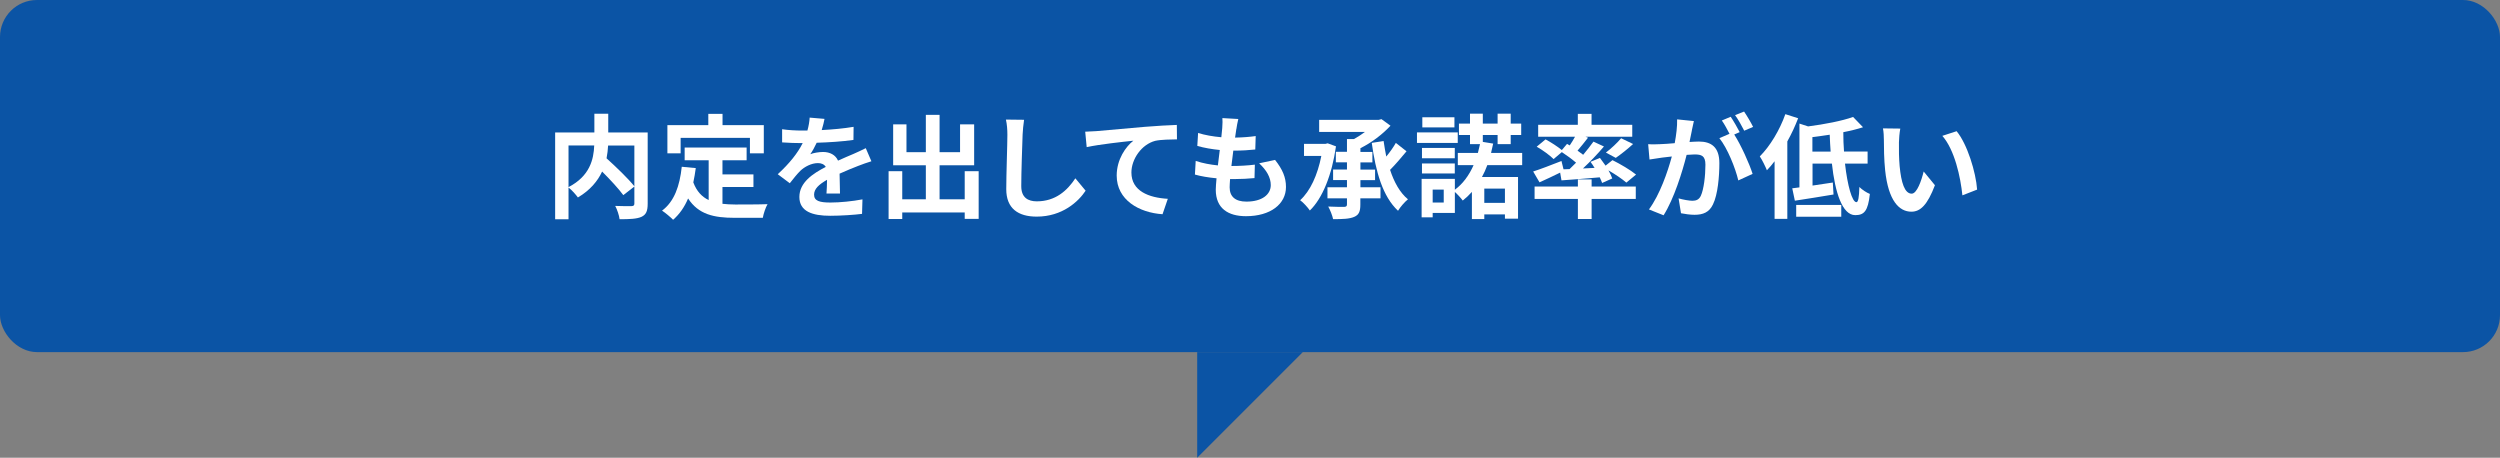 <?xml version="1.0" encoding="UTF-8"?>
<svg id="_レイヤー_2" data-name="レイヤー 2" xmlns="http://www.w3.org/2000/svg" width="355" height="65" viewBox="0 0 355 65">
  <rect x="0" y="0" width="355" height="65" fill="#808080" stroke="none"/>
  <defs>
    <style>
      .cls-1 {
        fill: #0b54a5;
      }

      .cls-1, .cls-2 {
        stroke-width: 0px;
      }

      .cls-2 {
        fill: #fff;
      }
    </style>
  </defs>
  <g id="design">
    <g>
      <polygon class="cls-1" points="170 65 170 50 185 50 170 65"/>
      <g>
        <rect class="cls-1" x="0" width="355" height="50" rx="5.25" ry="5.25"/>
        <g>
          <path class="cls-2" d="M91.97,28.93c0,1.02-.21,1.55-.88,1.86-.66.3-1.68.34-3.11.34-.06-.54-.35-1.39-.62-1.89.94.05,2.02.03,2.32.03.3-.02.4-.1.4-.38v-2.4l-1.57,1.22c-.64-.88-1.84-2.18-3.01-3.35-.62,1.34-1.7,2.66-3.44,3.68-.27-.38-.86-1.06-1.33-1.41v4.51h-1.9v-12.33h5.57v-2.66h1.97v2.66h5.6v10.12ZM80.73,26.57c3.03-1.57,3.57-3.94,3.65-5.91h-3.65v5.91ZM86.35,20.67c-.03.59-.1,1.18-.22,1.81,1.36,1.23,3.07,2.87,3.95,3.97v-5.78h-3.73Z"/>
          <path class="cls-2" d="M102.58,28.94c.58.06,1.18.1,1.83.1.86,0,3.5,0,4.58-.05-.27.46-.58,1.38-.67,1.94h-4c-2.95,0-5.14-.48-6.61-2.75-.51,1.22-1.22,2.24-2.13,3.03-.32-.34-1.12-1.01-1.57-1.3,1.73-1.28,2.51-3.49,2.8-6.23l1.99.19c-.1.72-.21,1.39-.35,2.03.48,1.28,1.23,2.05,2.18,2.51v-5.65h-3.41v-1.81h8.8v1.81h-3.43v2h4.4v1.79h-4.4v2.38ZM96.64,21.77h-1.87v-4h5.81v-1.6h2.02v1.6h5.86v4h-1.97v-2.19h-9.84v2.19Z"/>
          <path class="cls-2" d="M116.68,18.47c1.52-.08,3.12-.22,4.53-.46l-.02,1.86c-1.52.22-3.49.35-5.22.4-.27.59-.59,1.17-.91,1.63.42-.19,1.28-.32,1.81-.32.98,0,1.78.42,2.13,1.23.83-.38,1.5-.66,2.16-.94.62-.27,1.18-.53,1.78-.83l.8,1.86c-.51.14-1.36.46-1.91.67-.72.29-1.63.64-2.61,1.09.02.9.05,2.08.06,2.82h-1.92c.05-.48.06-1.25.08-1.95-1.2.69-1.84,1.31-1.84,2.11,0,.88.75,1.12,2.32,1.12,1.36,0,3.14-.18,4.55-.45l-.06,2.06c-1.06.14-3.03.27-4.53.27-2.51,0-4.37-.61-4.37-2.67s1.92-3.33,3.75-4.27c-.24-.4-.67-.54-1.12-.54-.9,0-1.89.51-2.5,1.1-.48.48-.94,1.06-1.49,1.76l-1.71-1.28c1.68-1.55,2.82-2.98,3.54-4.42h-.21c-.66,0-1.82-.03-2.71-.1v-1.87c.82.13,2,.19,2.82.19h.77c.18-.64.29-1.26.32-1.84l2.11.18c-.08.4-.19.93-.4,1.6Z"/>
          <path class="cls-2" d="M138.97,24.31v6.77h-1.98v-.91h-8.87v.93h-1.94v-6.79h1.94v3.99h3.35v-4.83h-4.64v-5.81h1.89v3.95h2.75v-5.3h1.95v5.3h2.91v-3.95h2v5.81h-4.91v4.83h3.57v-3.99h1.98Z"/>
          <path class="cls-2" d="M145.21,19.14c-.06,1.73-.19,5.31-.19,7.3,0,1.62.96,2.15,2.21,2.15,2.64,0,4.32-1.52,5.47-3.27l1.46,1.76c-1.02,1.54-3.3,3.68-6.95,3.68-2.62,0-4.32-1.15-4.32-3.89,0-2.14.16-6.35.16-7.73,0-.75-.06-1.52-.21-2.16l2.58.03c-.1.67-.18,1.49-.21,2.13Z"/>
          <path class="cls-2" d="M155.68,18.62c1.33-.11,3.97-.35,6.9-.61,1.65-.13,3.41-.24,4.53-.27l.02,2.05c-.86.02-2.24.02-3.09.21-1.94.51-3.38,2.59-3.38,4.5,0,2.62,2.46,3.58,5.17,3.73l-.75,2.19c-3.34-.22-6.51-2.03-6.51-5.49,0-2.3,1.3-4.13,2.37-4.95-1.5.16-4.77.51-6.63.91l-.21-2.19c.64-.02,1.26-.05,1.58-.08Z"/>
          <path class="cls-2" d="M175.56,18.31c-.05.27-.11.7-.18,1.23,1.15-.02,2.18-.11,2.93-.22l-.06,1.91c-.96.1-1.84.16-3.12.16-.1.7-.19,1.46-.27,2.18h.11c.99,0,2.18-.06,3.22-.19l-.05,1.91c-.9.08-1.82.14-2.83.14h-.64c-.03.48-.06.88-.06,1.17,0,1.33.82,2.03,2.38,2.03,2.24,0,3.46-1.02,3.46-2.34,0-1.09-.59-2.11-1.65-3.1l2.26-.48c1.06,1.34,1.55,2.48,1.55,3.84,0,2.42-2.18,4.15-5.68,4.15-2.51,0-4.29-1.09-4.29-3.76,0-.38.05-.96.11-1.62-1.17-.11-2.23-.29-3.07-.53l.11-1.94c1.04.35,2.11.53,3.15.64.1-.72.19-1.47.27-2.19-1.1-.11-2.24-.3-3.19-.58l.11-1.84c.93.3,2.13.51,3.3.61.05-.5.1-.93.13-1.3.05-.75.05-1.07.02-1.42l2.26.13c-.14.58-.21,1.01-.27,1.42Z"/>
          <path class="cls-2" d="M189.71,20.78c-.58,4.08-1.92,7.38-3.71,9.11-.29-.43-.96-1.17-1.38-1.46,1.44-1.3,2.48-3.59,3.01-6.29h-2.46v-1.71h3.04l.32-.08,1.18.43ZM193.17,26.59h2.86v1.57h-2.86v.88c0,1.01-.21,1.47-.88,1.76s-1.65.32-2.99.32c-.1-.51-.42-1.3-.69-1.79.94.05,1.97.05,2.26.05.3-.02.4-.1.4-.37v-.85h-2.77v-1.57h2.77v-1.02h-1.97v-1.5h1.97v-1.02h-1.58v-1.49h1.58v-1.81h.99c.54-.3,1.09-.66,1.57-1.02h-6.51v-1.71h8.45l.4-.1,1.28.93c-1.09,1.18-2.66,2.4-4.27,3.19v.53h1.7v1.49h-1.7v1.02h2.08v1.5h-2.08v1.02ZM199.73,21.48c-.74.88-1.58,1.89-2.34,2.64.58,1.76,1.39,3.23,2.54,4.18-.46.37-1.1,1.1-1.41,1.63-2.18-2.03-3.17-5.55-3.73-9.64l1.68-.27c.11.75.24,1.49.38,2.21.53-.64,1.02-1.34,1.36-1.94l1.5,1.18Z"/>
          <path class="cls-2" d="M207,20.3h-5.79v-1.5h5.79v1.5ZM211.19,23.47c-.22.59-.46,1.14-.75,1.66h5.12v5.92h-1.86v-.61h-2.93v.67h-1.76v-3.86c-.4.45-.83.86-1.3,1.23-.21-.3-.72-.86-1.12-1.22v2.98h-3.15v.62h-1.57v-5.46h4.72v1.54c1.15-.85,2.02-2.05,2.66-3.49h-2.24v-1.73h2.85c.11-.4.21-.82.3-1.25h-1.42v-1.3h-1.57v-1.62h1.57v-1.41h1.82v1.41h2.1v-1.41h1.86v1.41h1.49v1.62h-1.49v1.3h-1.86v-1.3h-2.1v.98l1.47.24c-.1.45-.19.9-.3,1.33h4.42v1.73h-4.96ZM206.58,22.47h-4.66v-1.46h4.66v1.46ZM201.92,23.21h4.66v1.42h-4.66v-1.42ZM206.53,18.09h-4.56v-1.44h4.56v1.44ZM205.01,26.92h-1.57v1.84h1.57v-1.84ZM210.77,26.78v2.03h2.93v-2.03h-2.93Z"/>
          <path class="cls-2" d="M222.89,24c.3-.29.61-.59.91-.9-.58-.5-1.34-1.06-2.02-1.5l-1.17.99c-.5-.51-1.55-1.28-2.4-1.76l1.26-1.04c.74.4,1.71,1.02,2.31,1.52l.74-.88.38.22c.26-.38.53-.83.75-1.23h-5.23v-1.7h5.63v-1.55h1.95v1.55h5.78v1.7h-6.63l.35.13c-.5.64-1.02,1.3-1.49,1.84.29.21.56.4.8.59.54-.66,1.06-1.3,1.46-1.87l1.49.69c-.88,1.04-1.95,2.16-2.98,3.12l1.65-.08c-.18-.3-.38-.59-.58-.86l1.34-.56c.26.34.54.72.8,1.1l.98-.78c1.1.54,2.59,1.42,3.35,2.05l-1.38,1.14c-.54-.48-1.57-1.18-2.54-1.74.24.42.43.82.54,1.15l-1.44.64c-.08-.24-.19-.51-.34-.8-1.94.18-3.89.32-5.43.43l-.19-1.1c-1.01.5-2.06.99-2.93,1.38l-.9-1.54c1.01-.32,2.54-.91,4.02-1.49l.29,1.18.85-.03ZM226.01,26.49h6.27v1.76h-6.27v2.85h-1.95v-2.85h-6.15v-1.76h6.15v-1.02h1.95v1.02ZM228.04,21.66c.72-.54,1.62-1.38,2.16-2.03l1.7.82c-.82.75-1.74,1.47-2.46,1.97l-1.39-.75Z"/>
          <path class="cls-2" d="M240.25,18.51c-.1.48-.22,1.07-.34,1.65.54-.03,1.01-.06,1.34-.06,1.7,0,2.9.75,2.9,3.06,0,1.89-.22,4.48-.91,5.87-.53,1.12-1.41,1.47-2.62,1.47-.61,0-1.38-.11-1.92-.22l-.34-2.11c.61.18,1.54.34,1.95.34.54,0,.94-.16,1.2-.69.43-.91.66-2.85.66-4.43,0-1.28-.56-1.46-1.55-1.46-.26,0-.66.03-1.12.06-.61,2.43-1.79,6.23-3.27,8.58l-2.08-.83c1.55-2.1,2.66-5.33,3.25-7.52-.58.06-1.09.13-1.38.16-.46.08-1.3.19-1.79.27l-.19-2.18c.59.05,1.12.02,1.71,0,.5-.02,1.25-.06,2.06-.14.22-1.2.37-2.37.34-3.38l2.38.24c-.1.42-.21.93-.29,1.33ZM247.04,18.76l-.78.34c.96,1.49,2.16,4.16,2.61,5.59l-2.03.93c-.42-1.78-1.55-4.59-2.69-6l1.44-.62c-.32-.61-.72-1.38-1.09-1.89l1.26-.53c.4.59.98,1.6,1.28,2.19ZM248.94,18.02l-1.26.54c-.34-.66-.85-1.6-1.3-2.21l1.28-.51c.42.61,1.01,1.62,1.28,2.18Z"/>
          <path class="cls-2" d="M255.34,16.78c-.42,1.1-.94,2.23-1.54,3.3v11h-1.81v-8.18c-.35.46-.72.9-1.09,1.28-.18-.46-.69-1.52-1.01-1.97,1.44-1.44,2.82-3.71,3.63-6l1.81.58ZM261.99,23.24c.35,3.11,1.01,5.47,1.62,5.47.26,0,.38-.69.42-2.16.4.4,1.01.8,1.49.99-.26,2.46-.83,3.01-2.08,3.01-1.84,0-2.87-3.25-3.31-7.32h-2.75v3.12c.93-.13,1.92-.29,2.88-.43l.1,1.7c-1.89.32-3.92.64-5.49.88l-.37-1.76c.32-.03.66-.08,1.02-.13v-9.06l1.23.4c2.34-.3,4.82-.78,6.39-1.34l1.41,1.46c-.85.27-1.79.51-2.8.7,0,.93.03,1.86.1,2.75h3.35v1.71h-3.19ZM255.06,29.1h6.4v1.68h-6.4v-1.68ZM259.95,21.53c-.06-.78-.1-1.6-.13-2.4-.83.13-1.67.24-2.46.34v2.06h2.59Z"/>
          <path class="cls-2" d="M269.65,20.22c-.02,1.04,0,2.24.1,3.39.22,2.3.7,3.89,1.71,3.89.75,0,1.39-1.87,1.7-3.15l1.6,1.95c-1.06,2.79-2.06,3.76-3.34,3.76-1.76,0-3.28-1.58-3.73-5.88-.16-1.47-.18-3.34-.18-4.32,0-.45-.03-1.14-.13-1.63l2.46.03c-.11.58-.19,1.5-.19,1.95ZM280.76,26.92l-2.1.82c-.26-2.58-1.1-6.47-2.85-8.45l2.03-.66c1.52,1.84,2.74,5.84,2.91,8.29Z"/>
        </g>
      </g>
    </g>
  </g>
</svg>